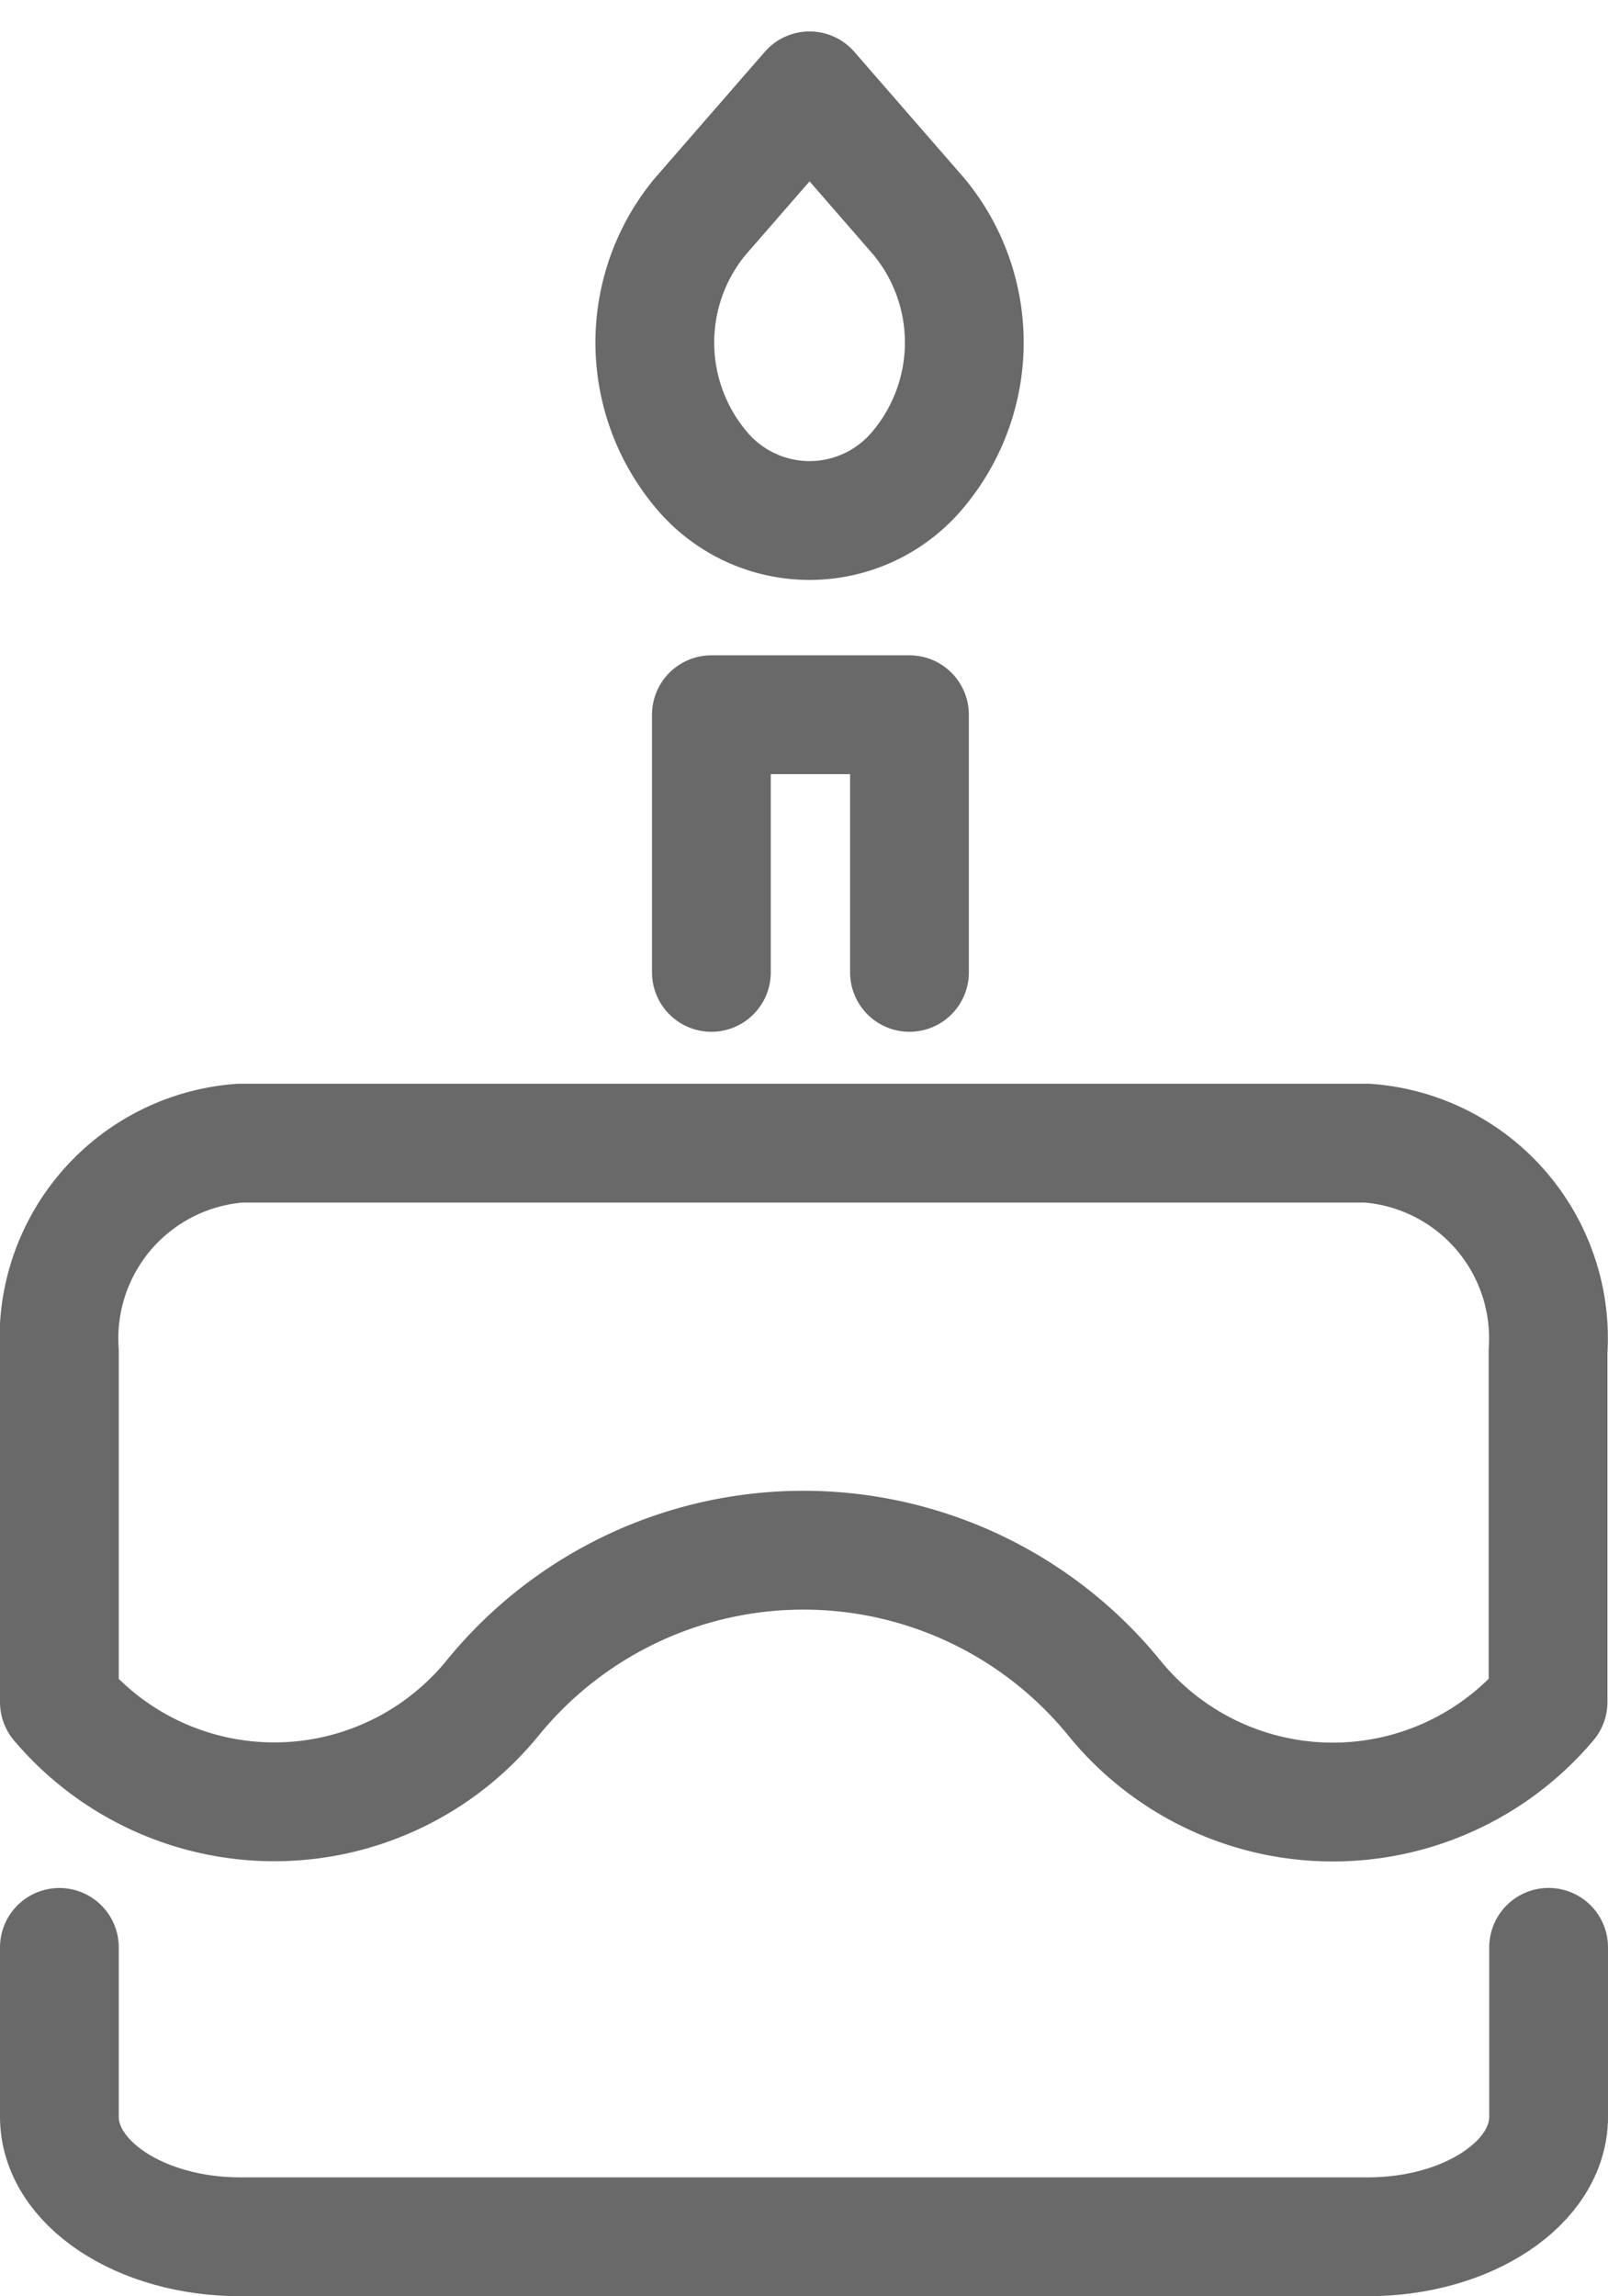 <svg xmlns="http://www.w3.org/2000/svg" width="23.015" height="32.849" viewBox="0 0 23.015 32.849">
  <g id="Group_759" data-name="Group 759" transform="translate(-2.234 0.291)">
    <path id="Path_620" data-name="Path 620" d="M95.532,74.831V71.145h2.835v3.686" transform="translate(-83.116 -61.211)" fill="none" stroke="#6a696a" stroke-linecap="round" stroke-linejoin="round" stroke-miterlimit="10" stroke-width="1.7"/>
    <g id="Group_754" data-name="Group 754" transform="translate(3.084 1.004)">
      <g id="Group_756" data-name="Group 756" transform="translate(0)">
        <path id="Path_621" data-name="Path 621" d="M10.2,139.73a5.738,5.738,0,0,1,8.9,0,4.03,4.03,0,0,0,6.207.056v-5.017a2.8,2.8,0,0,0-2.59-2.978H6.59A2.8,2.8,0,0,0,4,134.769v5.019A4.03,4.03,0,0,0,10.2,139.73Z" transform="translate(-4 -116.732)" fill="none" stroke="#6a696a" stroke-linecap="round" stroke-linejoin="round" stroke-miterlimit="10" stroke-width="1.7"/>
        <path id="Path_622" data-name="Path 622" d="M4,221.011v2.423c0,.948,1.16,1.717,2.59,1.717H22.725c1.43,0,2.59-.769,2.59-1.717V221.01" transform="translate(-4 -194.446)" fill="none" stroke="#6a696a" stroke-linecap="round" stroke-linejoin="round" stroke-miterlimit="10" stroke-width="1.7"/>
        <path id="Path_623" data-name="Path 623" d="M86.711,11.062h0a2.018,2.018,0,0,0,3.134,0,2.825,2.825,0,0,0,0-3.6l-1.567-1.8-1.567,1.8A2.825,2.825,0,0,0,86.711,11.062Z" transform="translate(-77.541 -5.657)" fill="none" stroke="#6a696a" stroke-linecap="round" stroke-linejoin="round" stroke-miterlimit="10" stroke-width="1.7"/>
      </g>
    </g>
  </g>
</svg>
